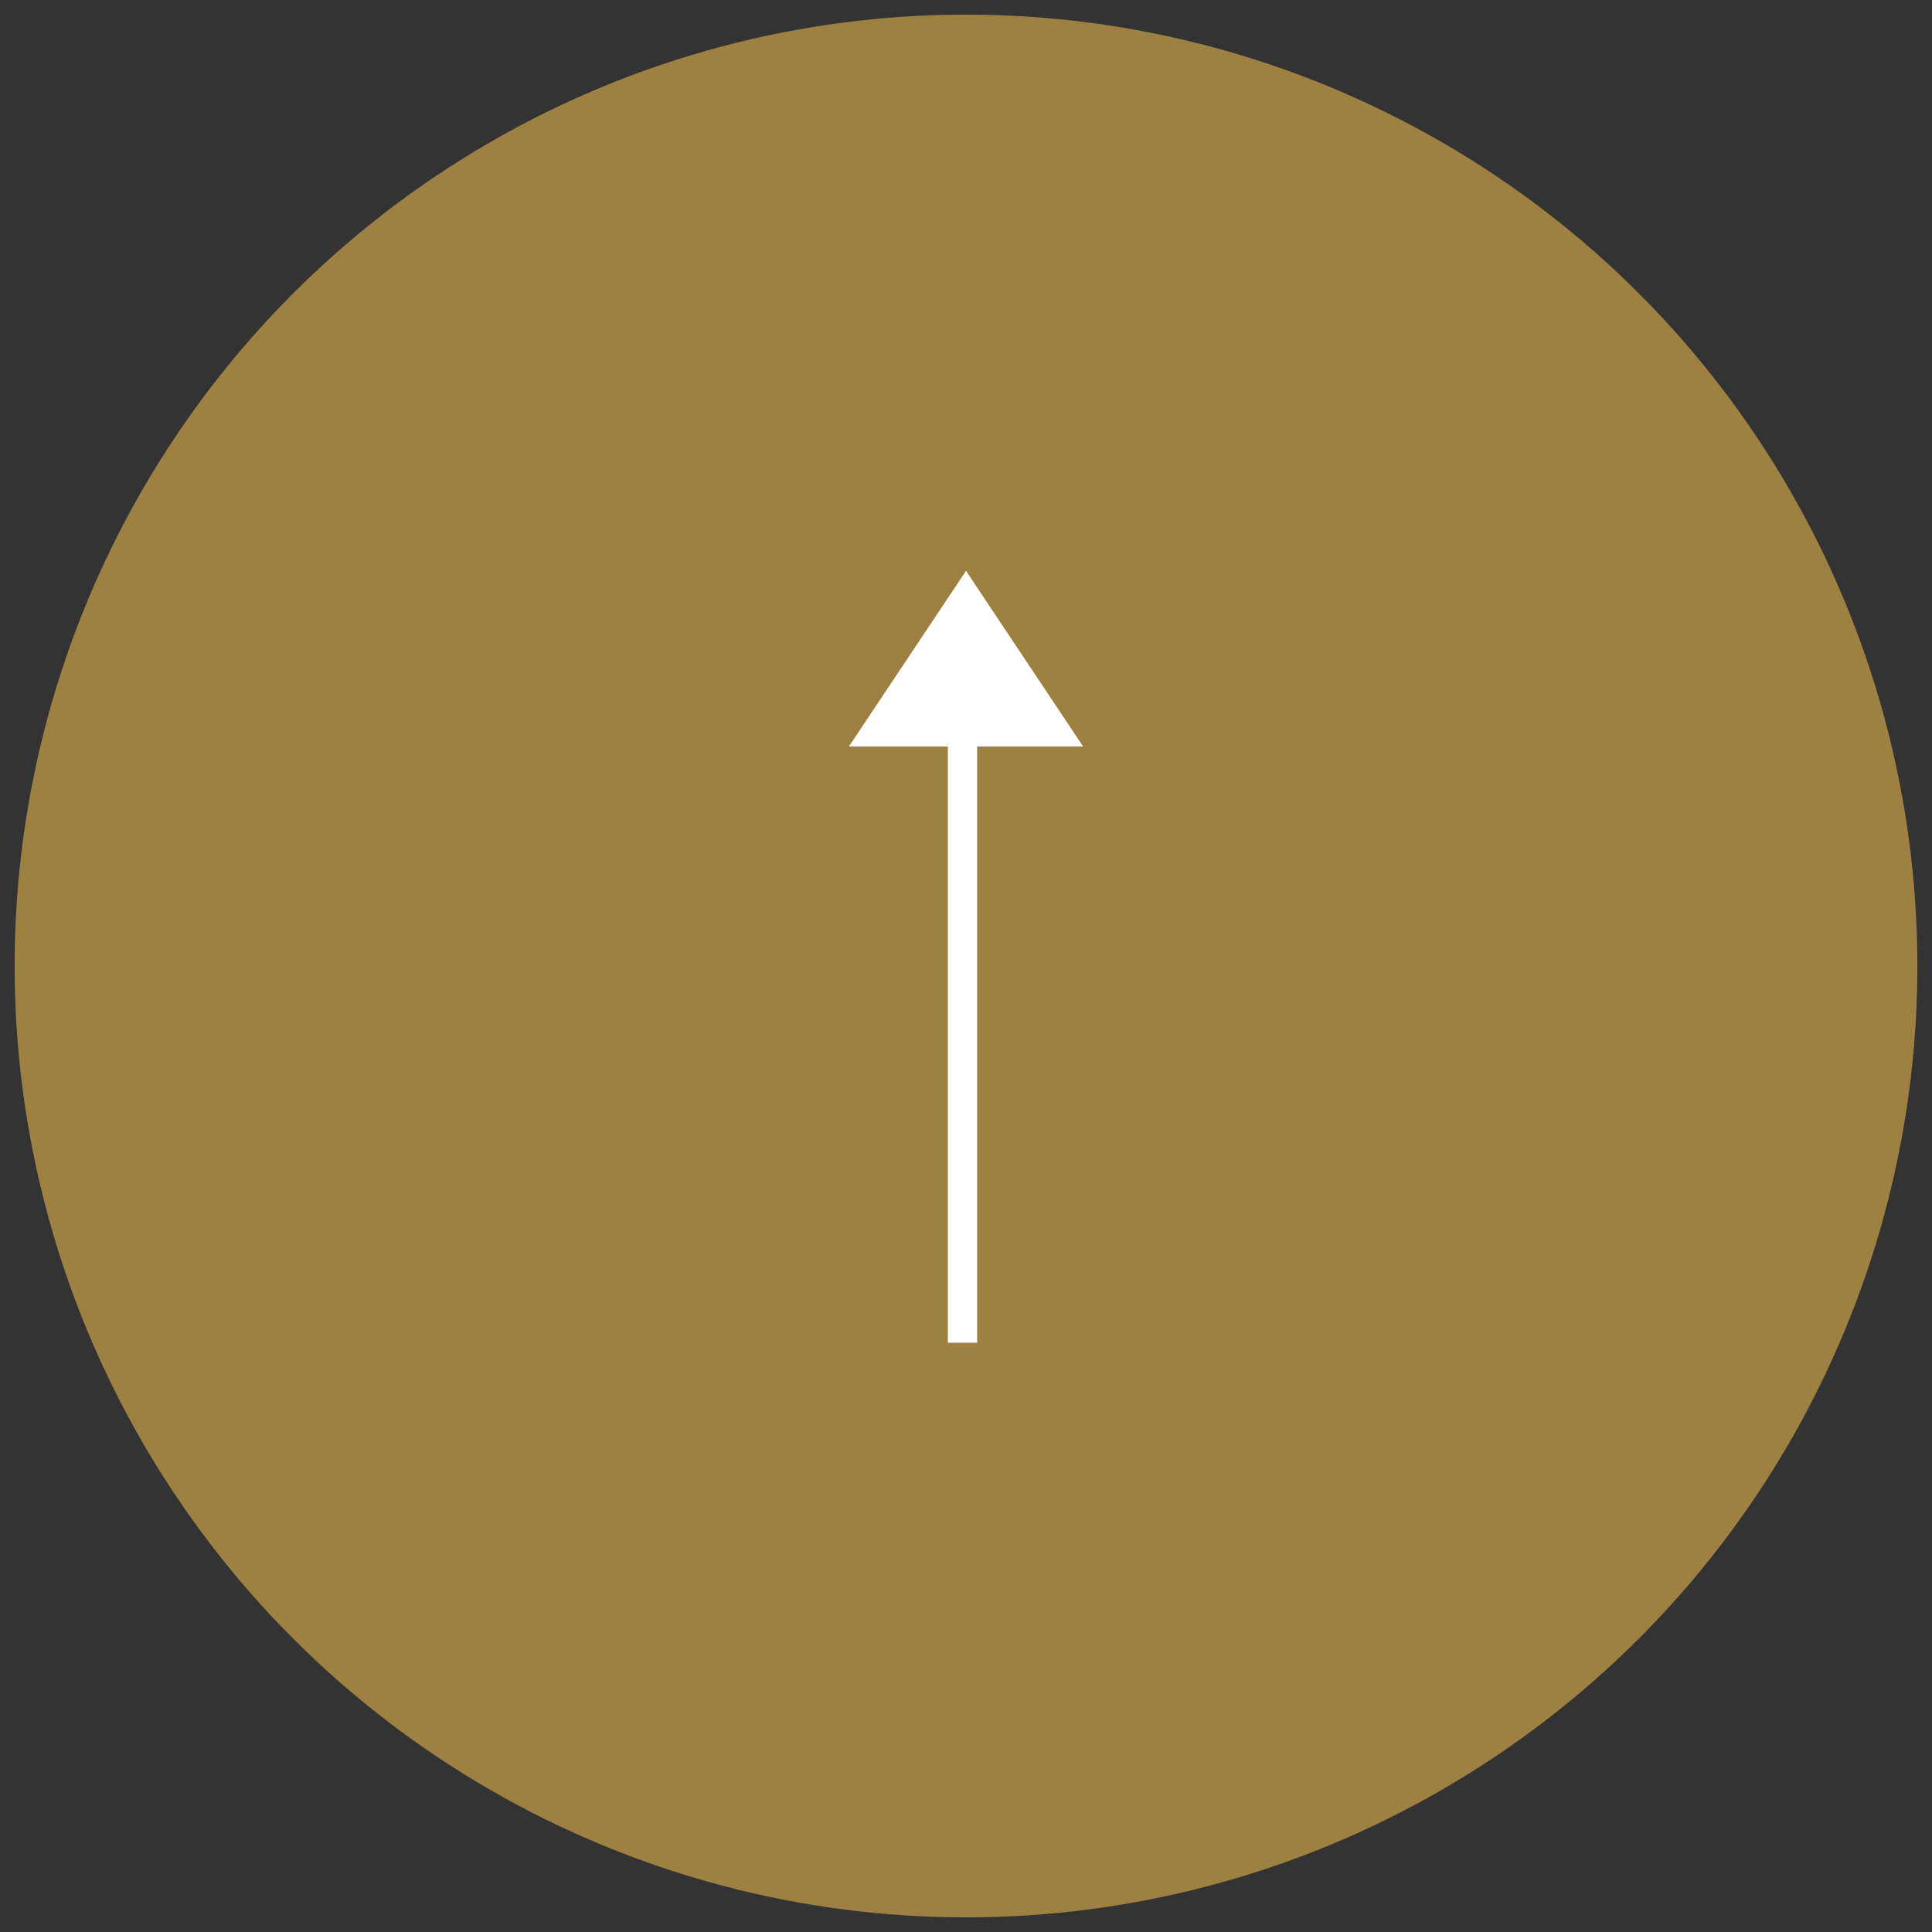 <?xml version="1.0" encoding="utf-8"?>
<!-- Generator: Adobe Illustrator 15.0.0, SVG Export Plug-In  -->
<!DOCTYPE svg PUBLIC "-//W3C//DTD SVG 1.1//EN" "http://www.w3.org/Graphics/SVG/1.1/DTD/svg11.dtd">
<svg version="1.1"
	 xmlns="http://www.w3.org/2000/svg" xmlns:xlink="http://www.w3.org/1999/xlink" xmlns:a="http://ns.adobe.com/AdobeSVGViewerExtensions/3.0/"
	 x="0px" y="0px" width="66px" height="66px" viewBox="-0.5 -0.5 66 66" enable-background="new -0.5 -0.5 66 66"
	 xml:space="preserve">
<rect x="-0.5" y="-0.5" width="66" height="66" fill="#333333" stroke="none"/>
<defs>
</defs>
<circle fill-rule="evenodd" clip-rule="evenodd" fill="#9E8142" cx="32.5" cy="32.5" r="32.5"/>
<rect x="31.88" y="24.37" fill-rule="evenodd" clip-rule="evenodd" fill="#FFFFFF" width="1" height="21"/>
<polygon fill-rule="evenodd" clip-rule="evenodd" fill="#FFFFFF" points="28.5,25 32.5,19 36.5,25 "/>
</svg>

